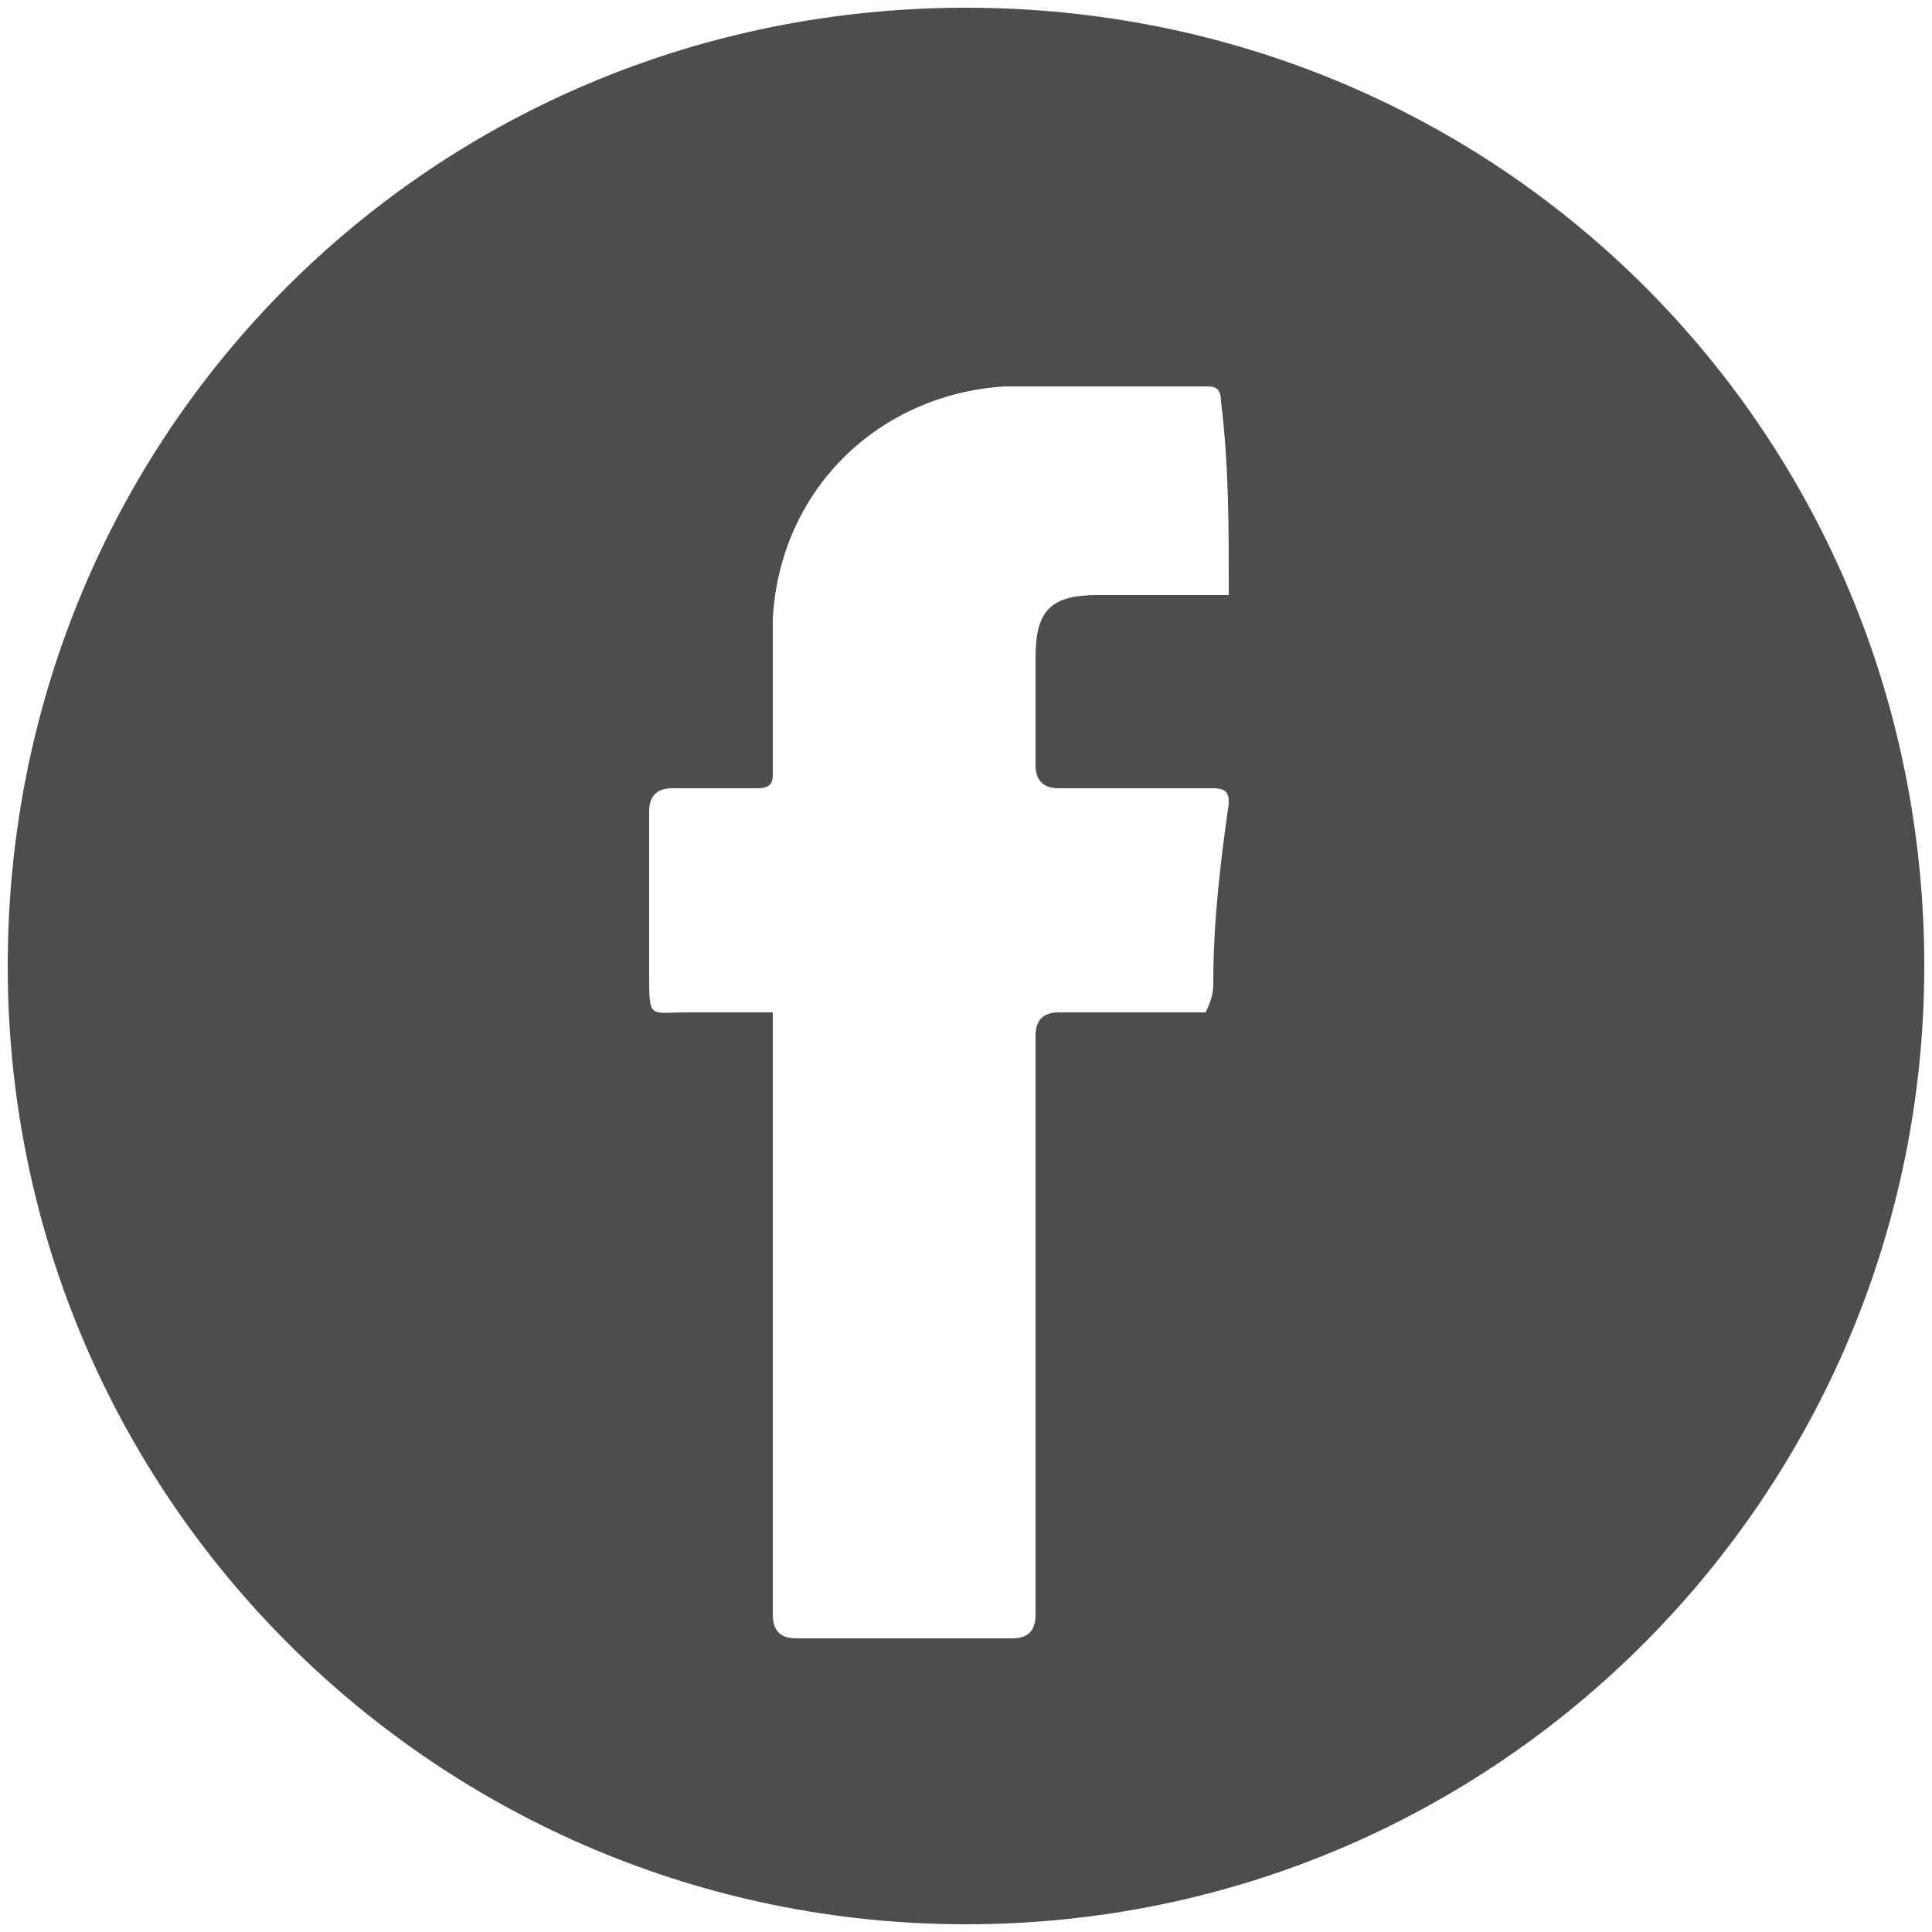 <?xml version="1.0" encoding="utf-8"?>
<!-- Generator: Adobe Illustrator 24.1.1, SVG Export Plug-In . SVG Version: 6.00 Build 0)  -->
<svg version="1.1" id="Capa_1" xmlns="http://www.w3.org/2000/svg" xmlns:xlink="http://www.w3.org/1999/xlink" x="0px" y="0px"
	 viewBox="0 0 25 25" style="enable-background:new 0 0 25 25;" xml:space="preserve">
<style type="text/css">
	.st0{fill:#666666;stroke:#666666;stroke-width:0.5;stroke-miterlimit:10;}
	.st1{fill:#666666;}
	.st2{fill:#4D4D4D;}
	.st3{fill:#E12922;}
</style>
<path class="st2" d="M12.5,0.1C5.6,0.1,0.1,5.6,0.1,12.5c0,6.9,5.6,12.4,12.4,12.4c6.9,0,12.4-5.6,12.4-12.4
	C24.9,5.6,19.4,0.1,12.5,0.1z M15.9,7.6c0,0,0,0,0,0.1c-0.6,0-1.1,0-1.7,0c-0.6,0-0.8,0.2-0.8,0.8c0,0.5,0,0.9,0,1.4
	c0,0.2,0.1,0.3,0.3,0.3c0.7,0,1.3,0,2,0c0.2,0,0.2,0.1,0.2,0.2c-0.1,0.7-0.2,1.5-0.2,2.3c0,0.1,0,0.2-0.1,0.4c-0.4,0-0.9,0-1.3,0
	c-0.2,0-0.4,0-0.6,0c-0.2,0-0.3,0.1-0.3,0.3c0,0.9,0,1.7,0,2.6c0,1.6,0,3.3,0,4.9c0,0.2-0.1,0.3-0.3,0.3c-0.9,0-1.9,0-2.8,0
	c-0.2,0-0.3-0.1-0.3-0.3c0-2.5,0-4.9,0-7.4c0-0.1,0-0.2,0-0.4c-0.4,0-0.7,0-1.1,0c-0.5,0-0.5,0.1-0.5-0.5c0-0.7,0-1.4,0-2.1
	c0-0.2,0.1-0.3,0.3-0.3c0.4,0,0.7,0,1.1,0c0.2,0,0.2-0.1,0.2-0.2c0-0.7,0-1.3,0-2c0.1-1.7,1.4-2.9,3-3c0.9,0,1.7,0,2.6,0
	c0.1,0,0.2,0,0.2,0.2C15.9,6,15.9,6.8,15.9,7.6z"/>
</svg>
